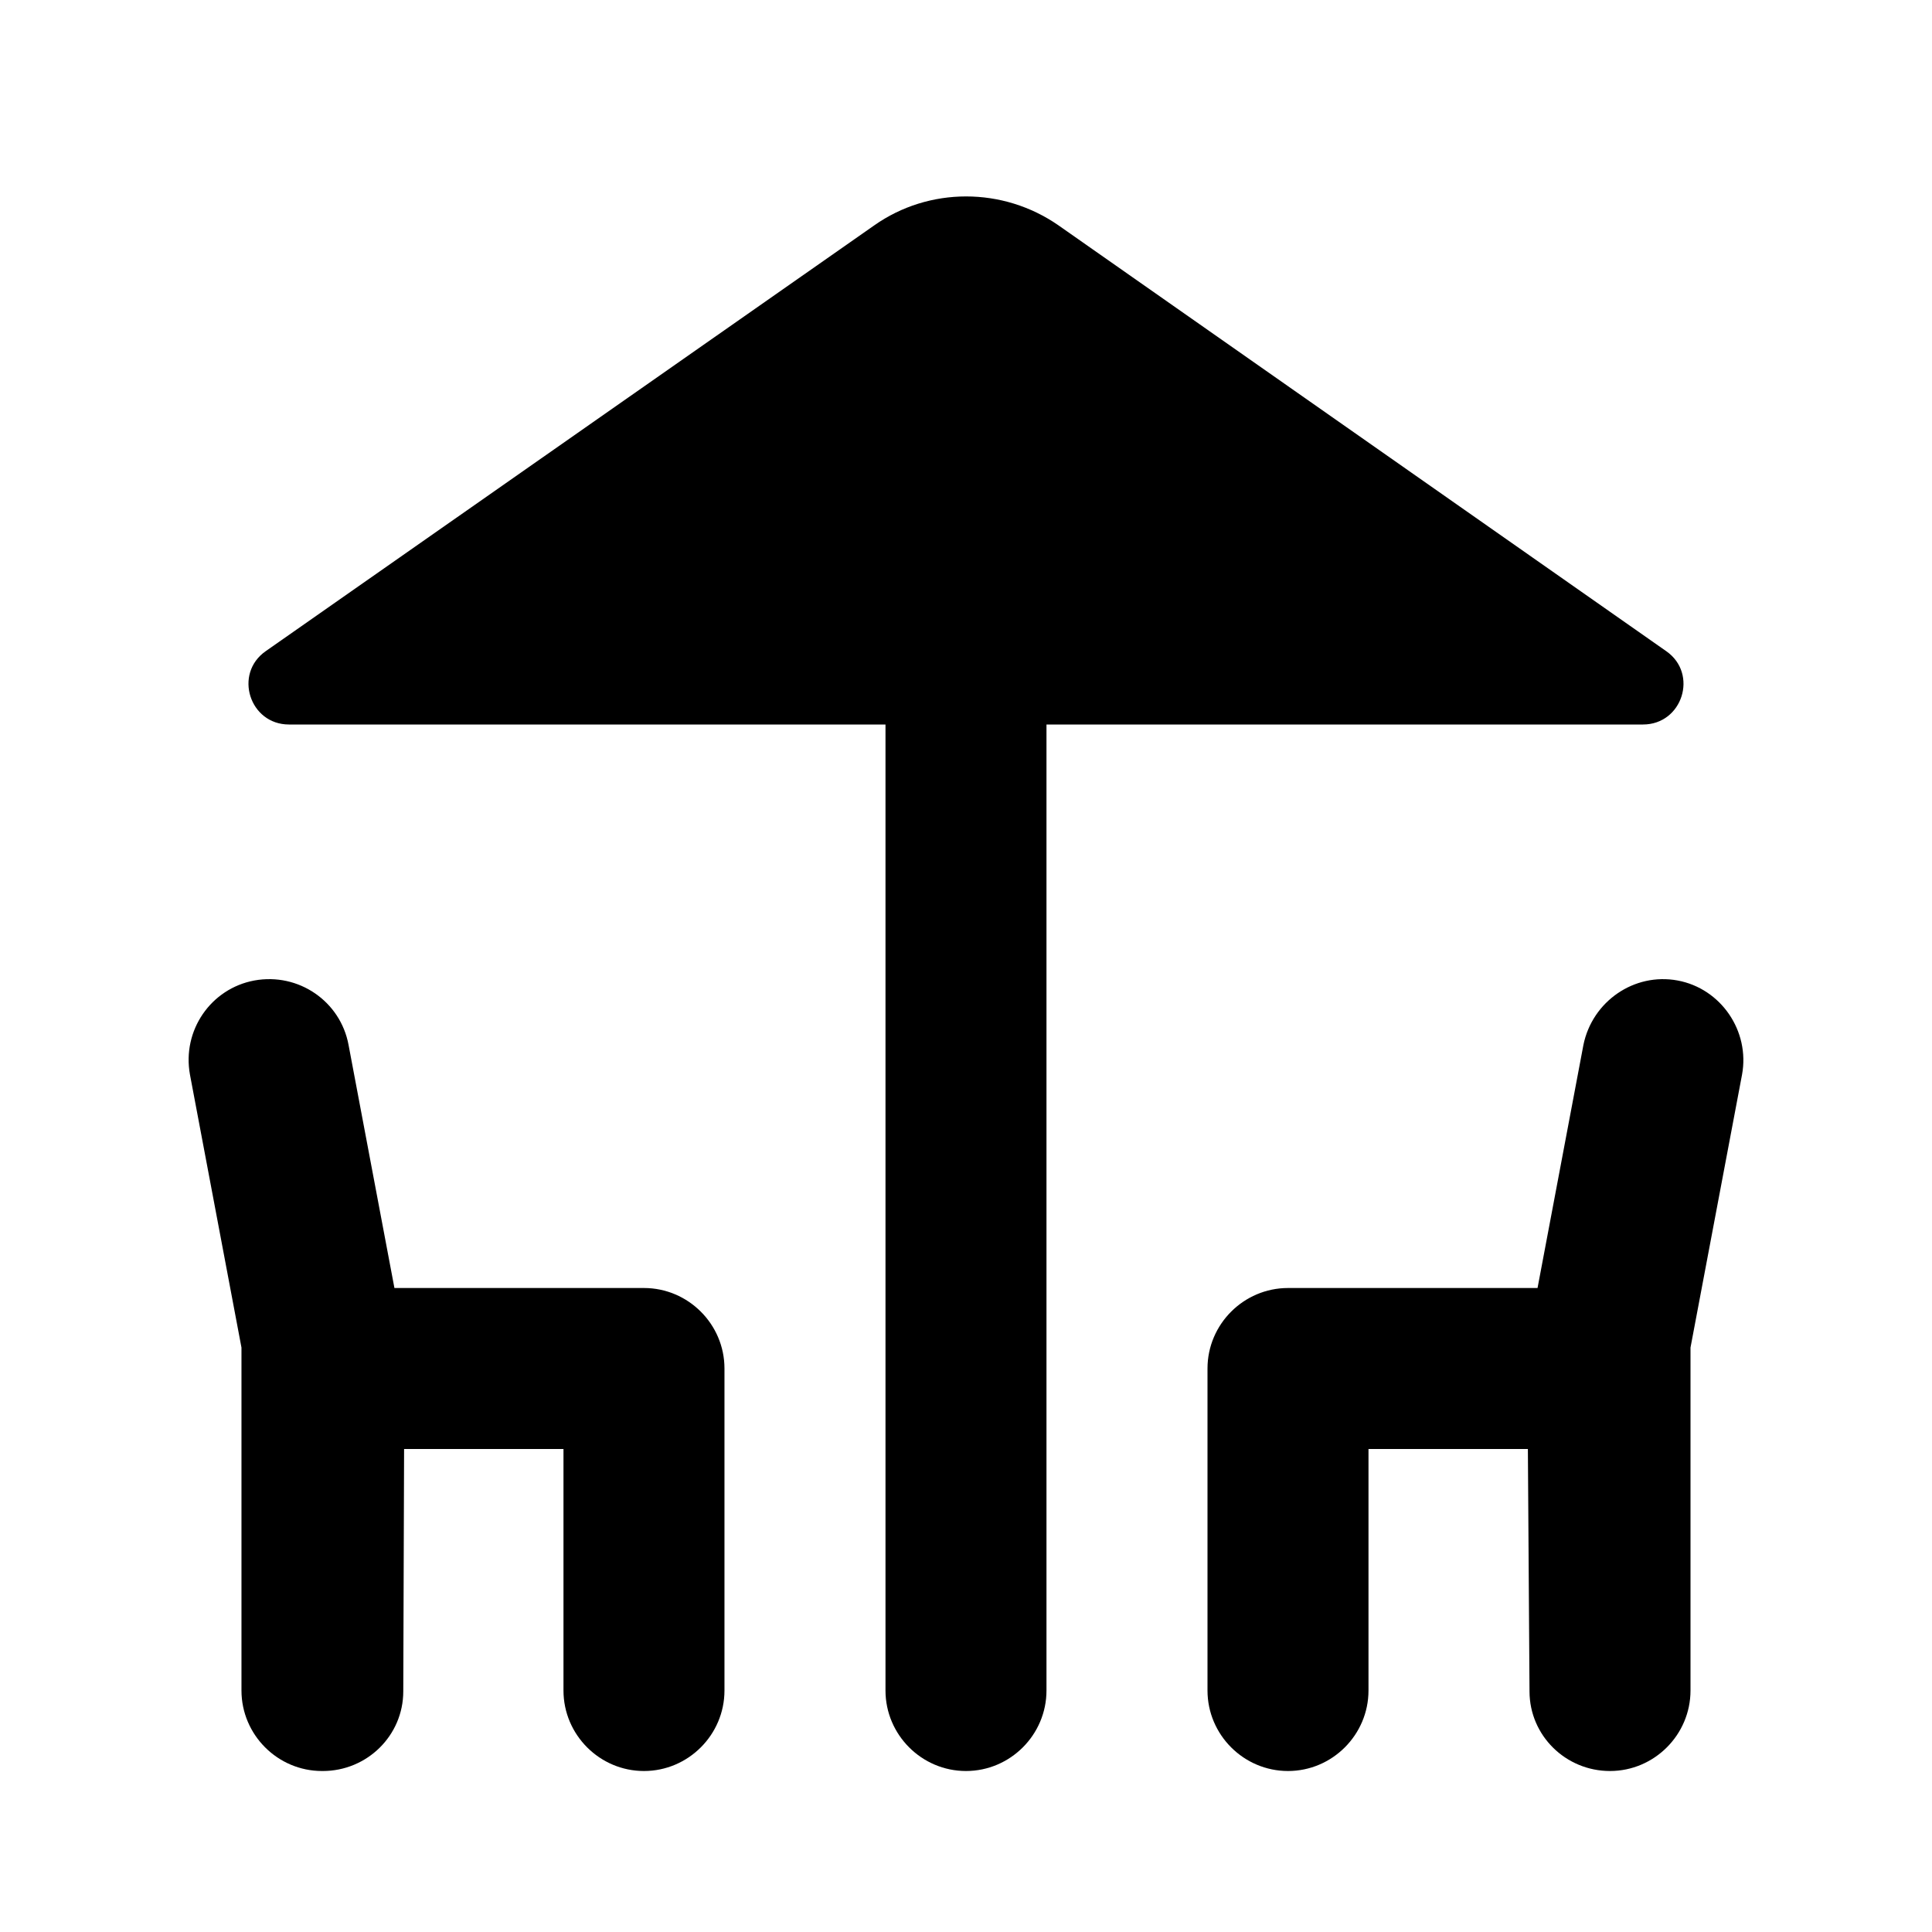 <svg width="64" height="64" viewBox="0 0 64 64" fill="none" xmlns="http://www.w3.org/2000/svg">
<g clip-path="url(#clip0_426_1141)">
<path d="M54.426 24C55.733 24 56.266 22.32 55.199 21.573L35.066 7.467C33.226 6.187 30.773 6.187 28.959 7.467L8.799 21.573C7.733 22.32 8.266 24 9.573 24H29.333V56C29.333 57.467 30.533 58.667 31.999 58.667C33.466 58.667 34.666 57.467 34.666 56V24H54.426Z" fill="black"/>
<path d="M21.332 42.667H13.066L11.546 34.613C11.279 33.173 9.893 32.213 8.426 32.48C6.986 32.747 6.026 34.133 6.293 35.6L7.999 44.64V56C7.999 57.467 9.199 58.667 10.666 58.667H10.693C12.159 58.667 13.359 57.493 13.359 56.027L13.386 48H18.666V56C18.666 57.467 19.866 58.667 21.332 58.667C22.799 58.667 23.999 57.467 23.999 56V45.333C23.999 43.867 22.799 42.667 21.332 42.667Z" fill="black"/>
<path d="M55.573 32.48C54.133 32.213 52.747 33.173 52.453 34.613L50.933 42.667H42.667C41.2 42.667 40 43.867 40 45.333V56C40 57.467 41.2 58.667 42.667 58.667C44.133 58.667 45.333 57.467 45.333 56V48H50.613L50.667 56.027C50.667 57.493 51.867 58.667 53.333 58.667C54.8 58.667 56 57.467 56 56V44.64L57.707 35.6C57.973 34.16 57.013 32.747 55.573 32.48Z" fill="black"/>
</g>
<defs>
<clipPath id="clip0_426_1141">
<rect width="64" height="64" fill="white"/>
</clipPath>
</defs>
</svg>
